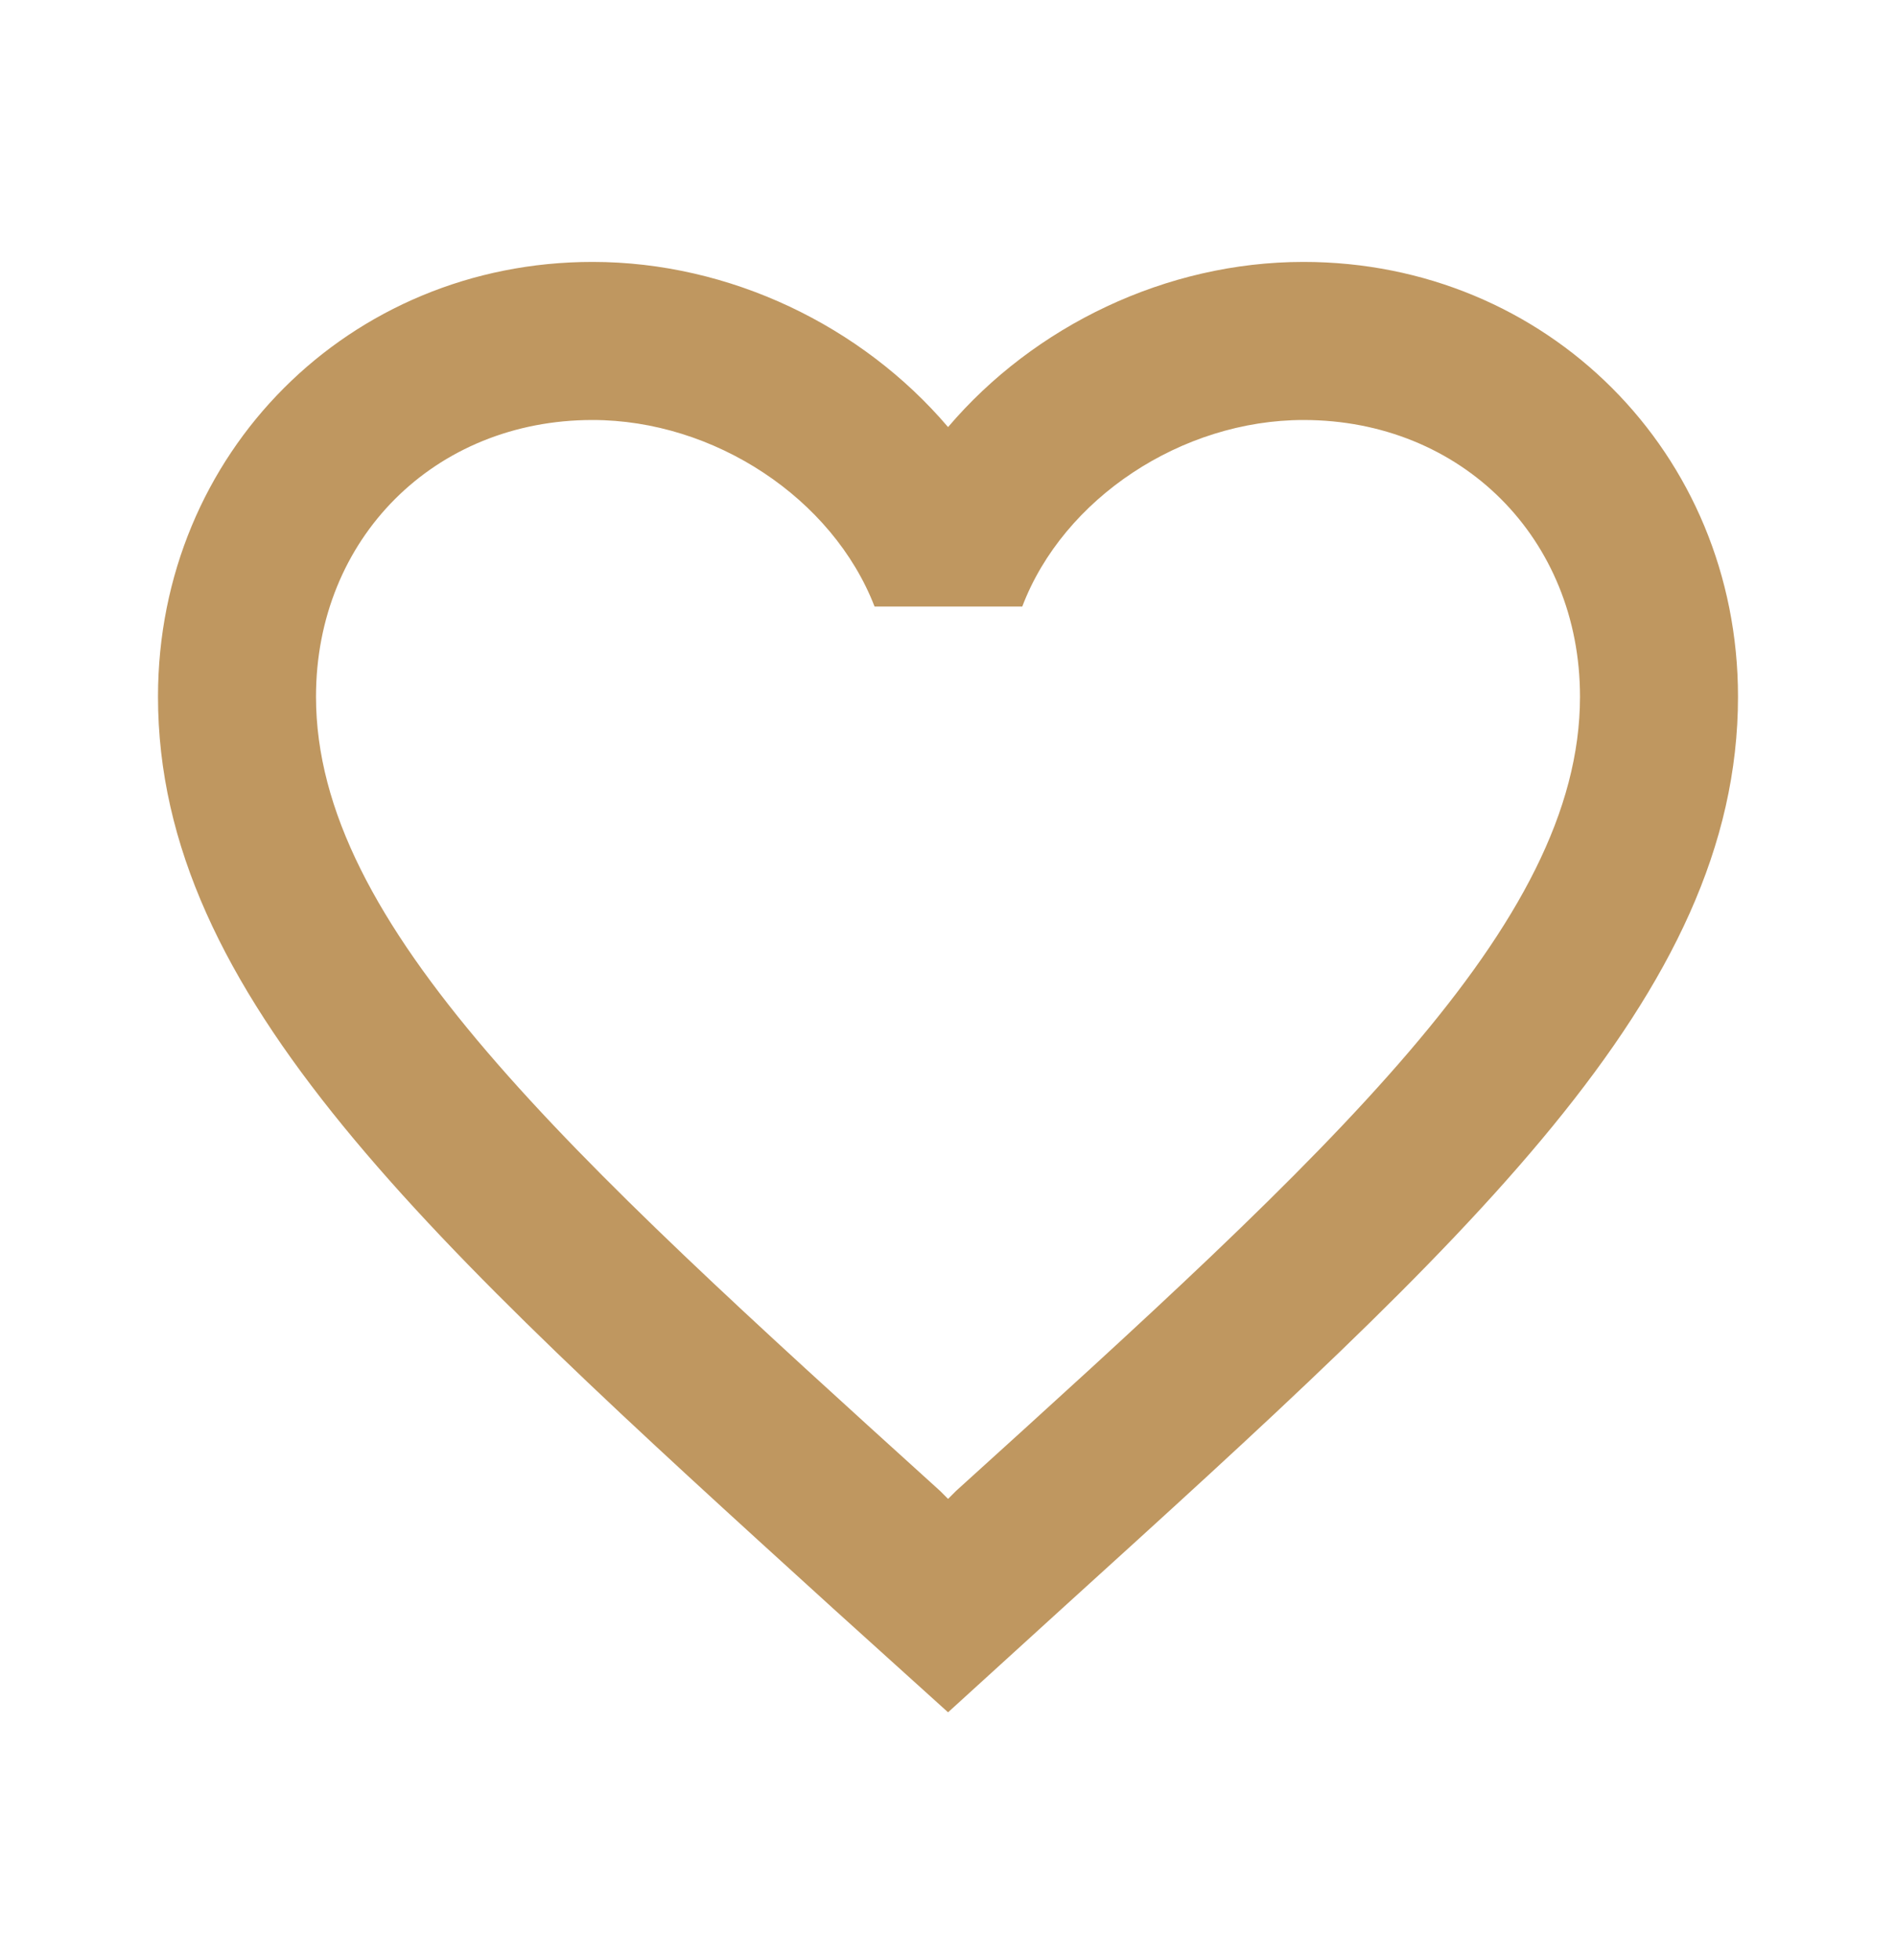 <svg width="30" height="31" viewBox="0 0 30 31" fill="none" xmlns="http://www.w3.org/2000/svg">
<g clip-path="url(#clip0_403_323)">
<path d="M20.625 4.142C18.451 4.142 16.363 5.154 15.001 6.754C13.638 5.154 11.55 4.142 9.375 4.142C5.525 4.142 2.5 7.167 2.5 11.017C2.5 15.742 6.75 19.592 13.188 25.442L15.001 27.079L16.813 25.43C23.25 19.592 27.5 15.742 27.5 11.017C27.5 7.167 24.476 4.142 20.625 4.142ZM15.126 23.579L15.001 23.704L14.876 23.579C8.925 18.192 5 14.63 5 11.017C5 8.517 6.875 6.642 9.375 6.642C11.3 6.642 13.175 7.879 13.838 9.592H16.175C16.826 7.879 18.701 6.642 20.625 6.642C23.125 6.642 25 8.517 25 11.017C25 14.63 21.076 18.192 15.126 23.579Z" fill="#BF9760"/>
</g>
<defs>
<clipPath id="clip0_403_323">
<rect width="30" height="30" fill="white" transform="translate(0 0.392)"/>
</clipPath>
</defs>
</svg>
